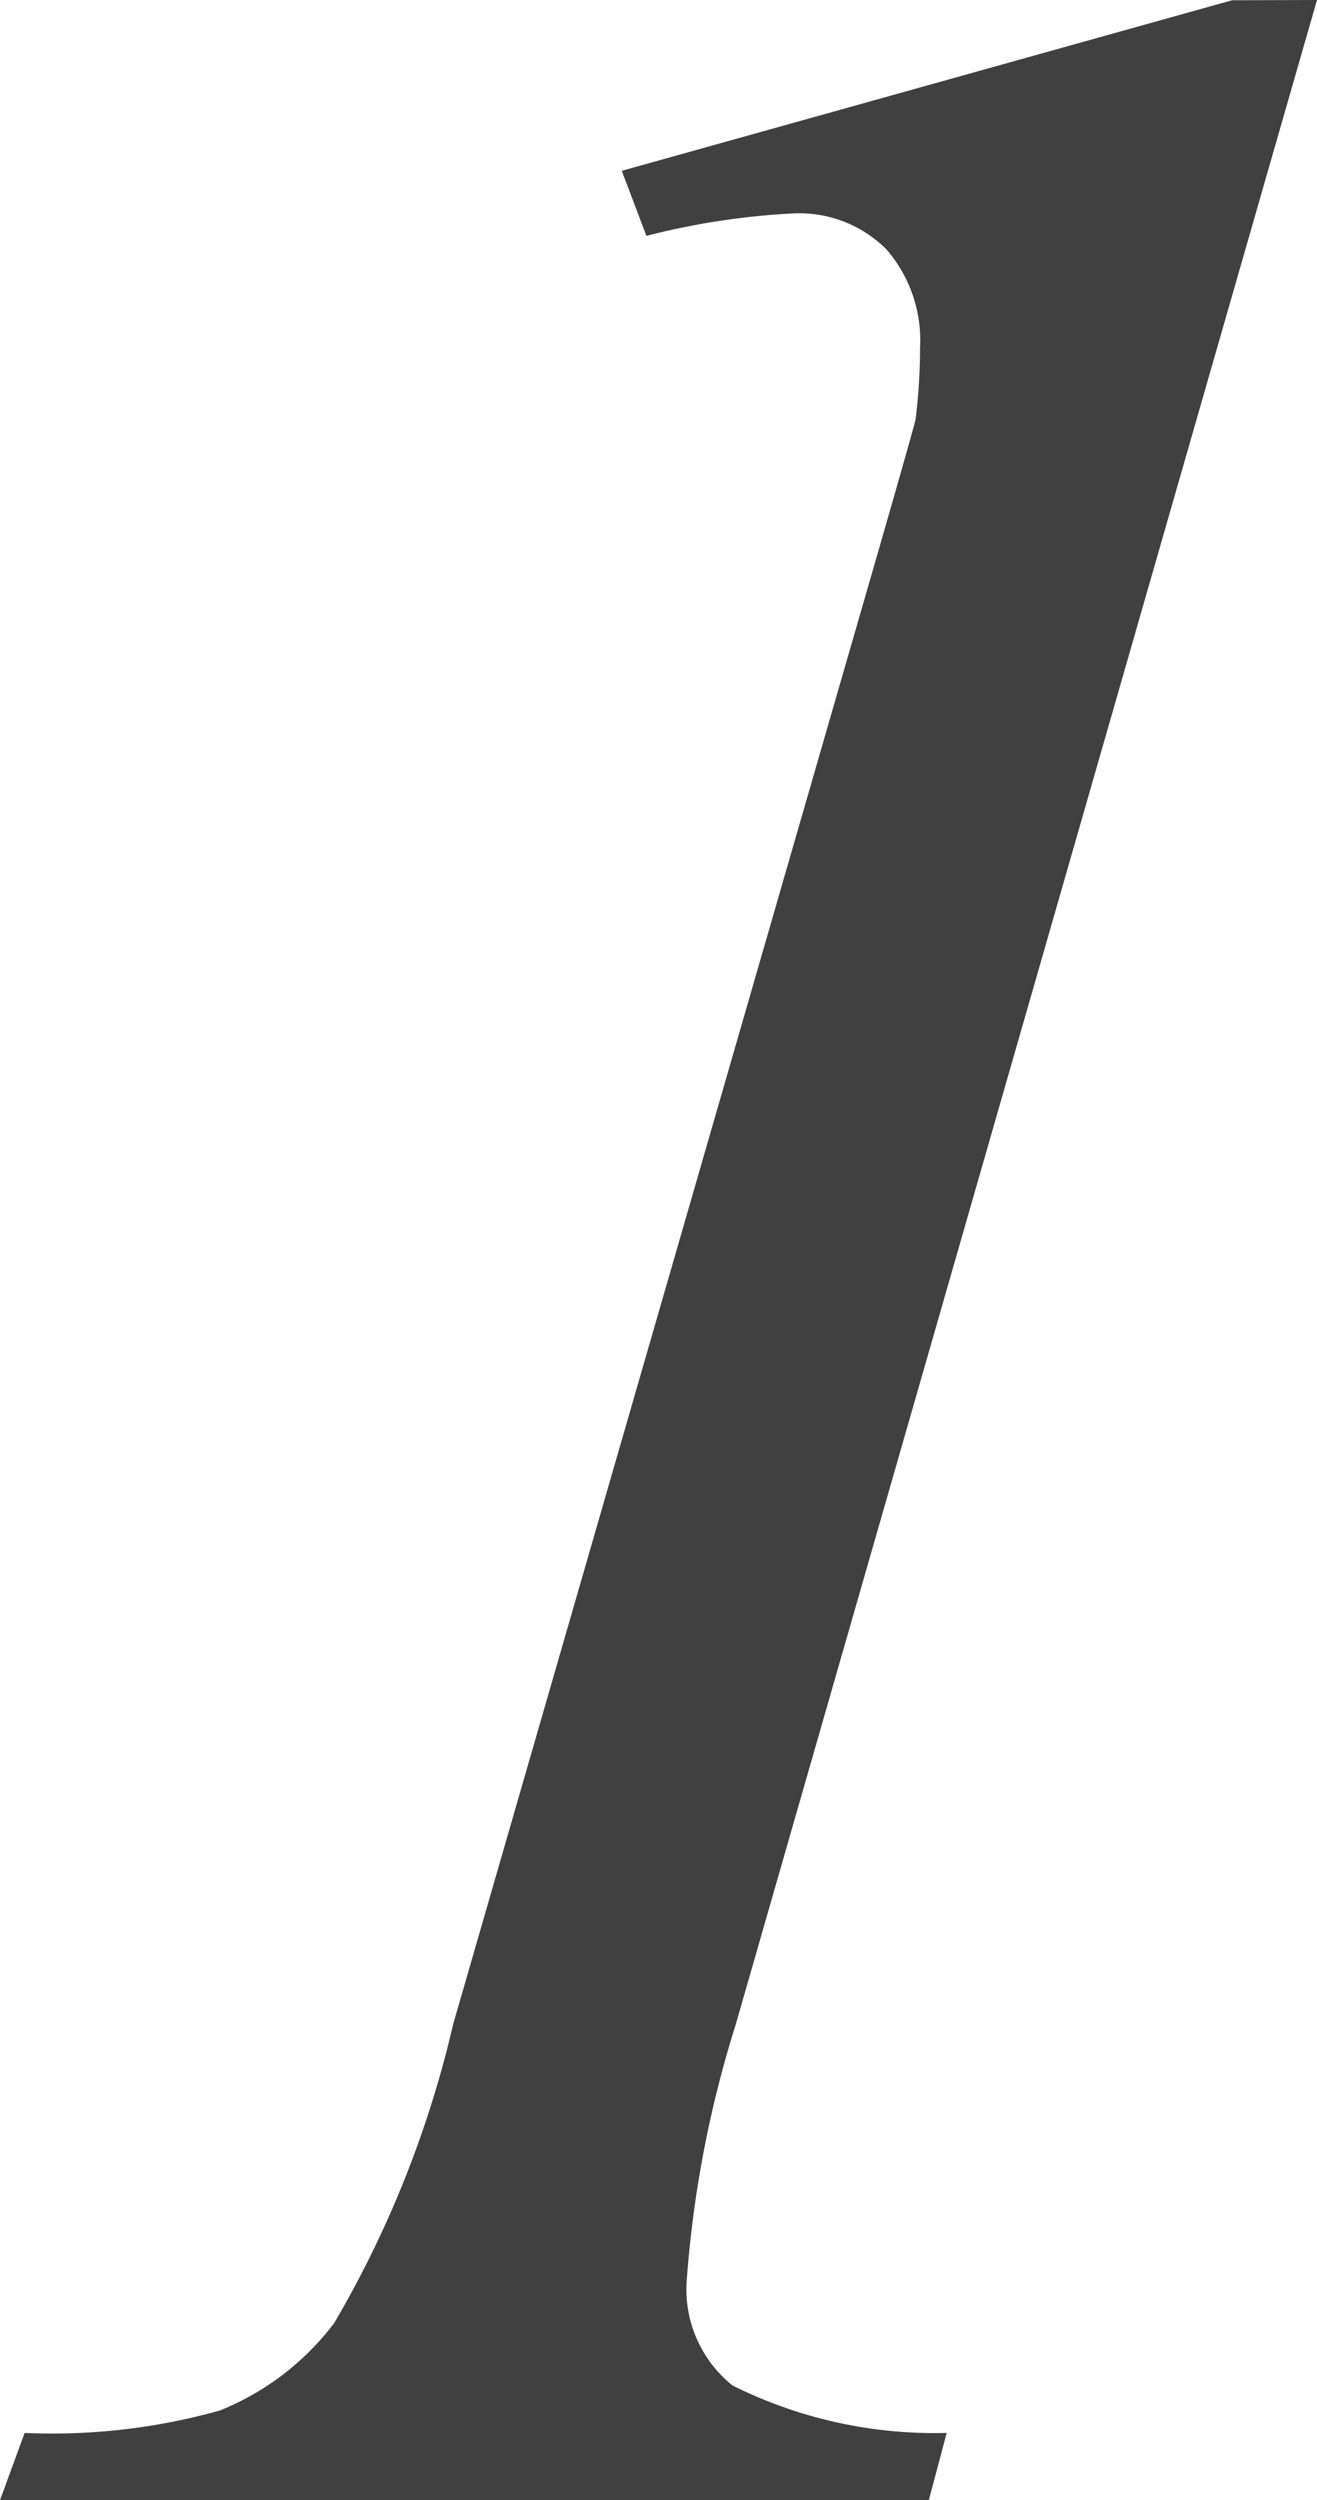 <svg xmlns="http://www.w3.org/2000/svg" width="16.051" height="30.461" viewBox="0 0 16.051 30.461"><path d="M18.813-30.461,11.73-5.8a13.692,13.692,0,0,0-.6,3.145,1.5,1.5,0,0,0,.561,1.258A5.517,5.517,0,0,0,14.3-.82L14.082,0H2.762l.3-.82a7.562,7.562,0,0,0,2.379-.273A3.272,3.272,0,0,0,6.836-2.16,12.981,12.981,0,0,0,8.285-5.8L13.4-23.516q.465-1.613.52-1.832a7.048,7.048,0,0,0,.055-.875,1.689,1.689,0,0,0-.41-1.2,1.5,1.5,0,0,0-1.148-.437,8.967,8.967,0,0,0-1.777.273l-.3-.793,7.438-2.078Z" transform="translate(-2.762 30.461)" fill="#404040"/></svg>